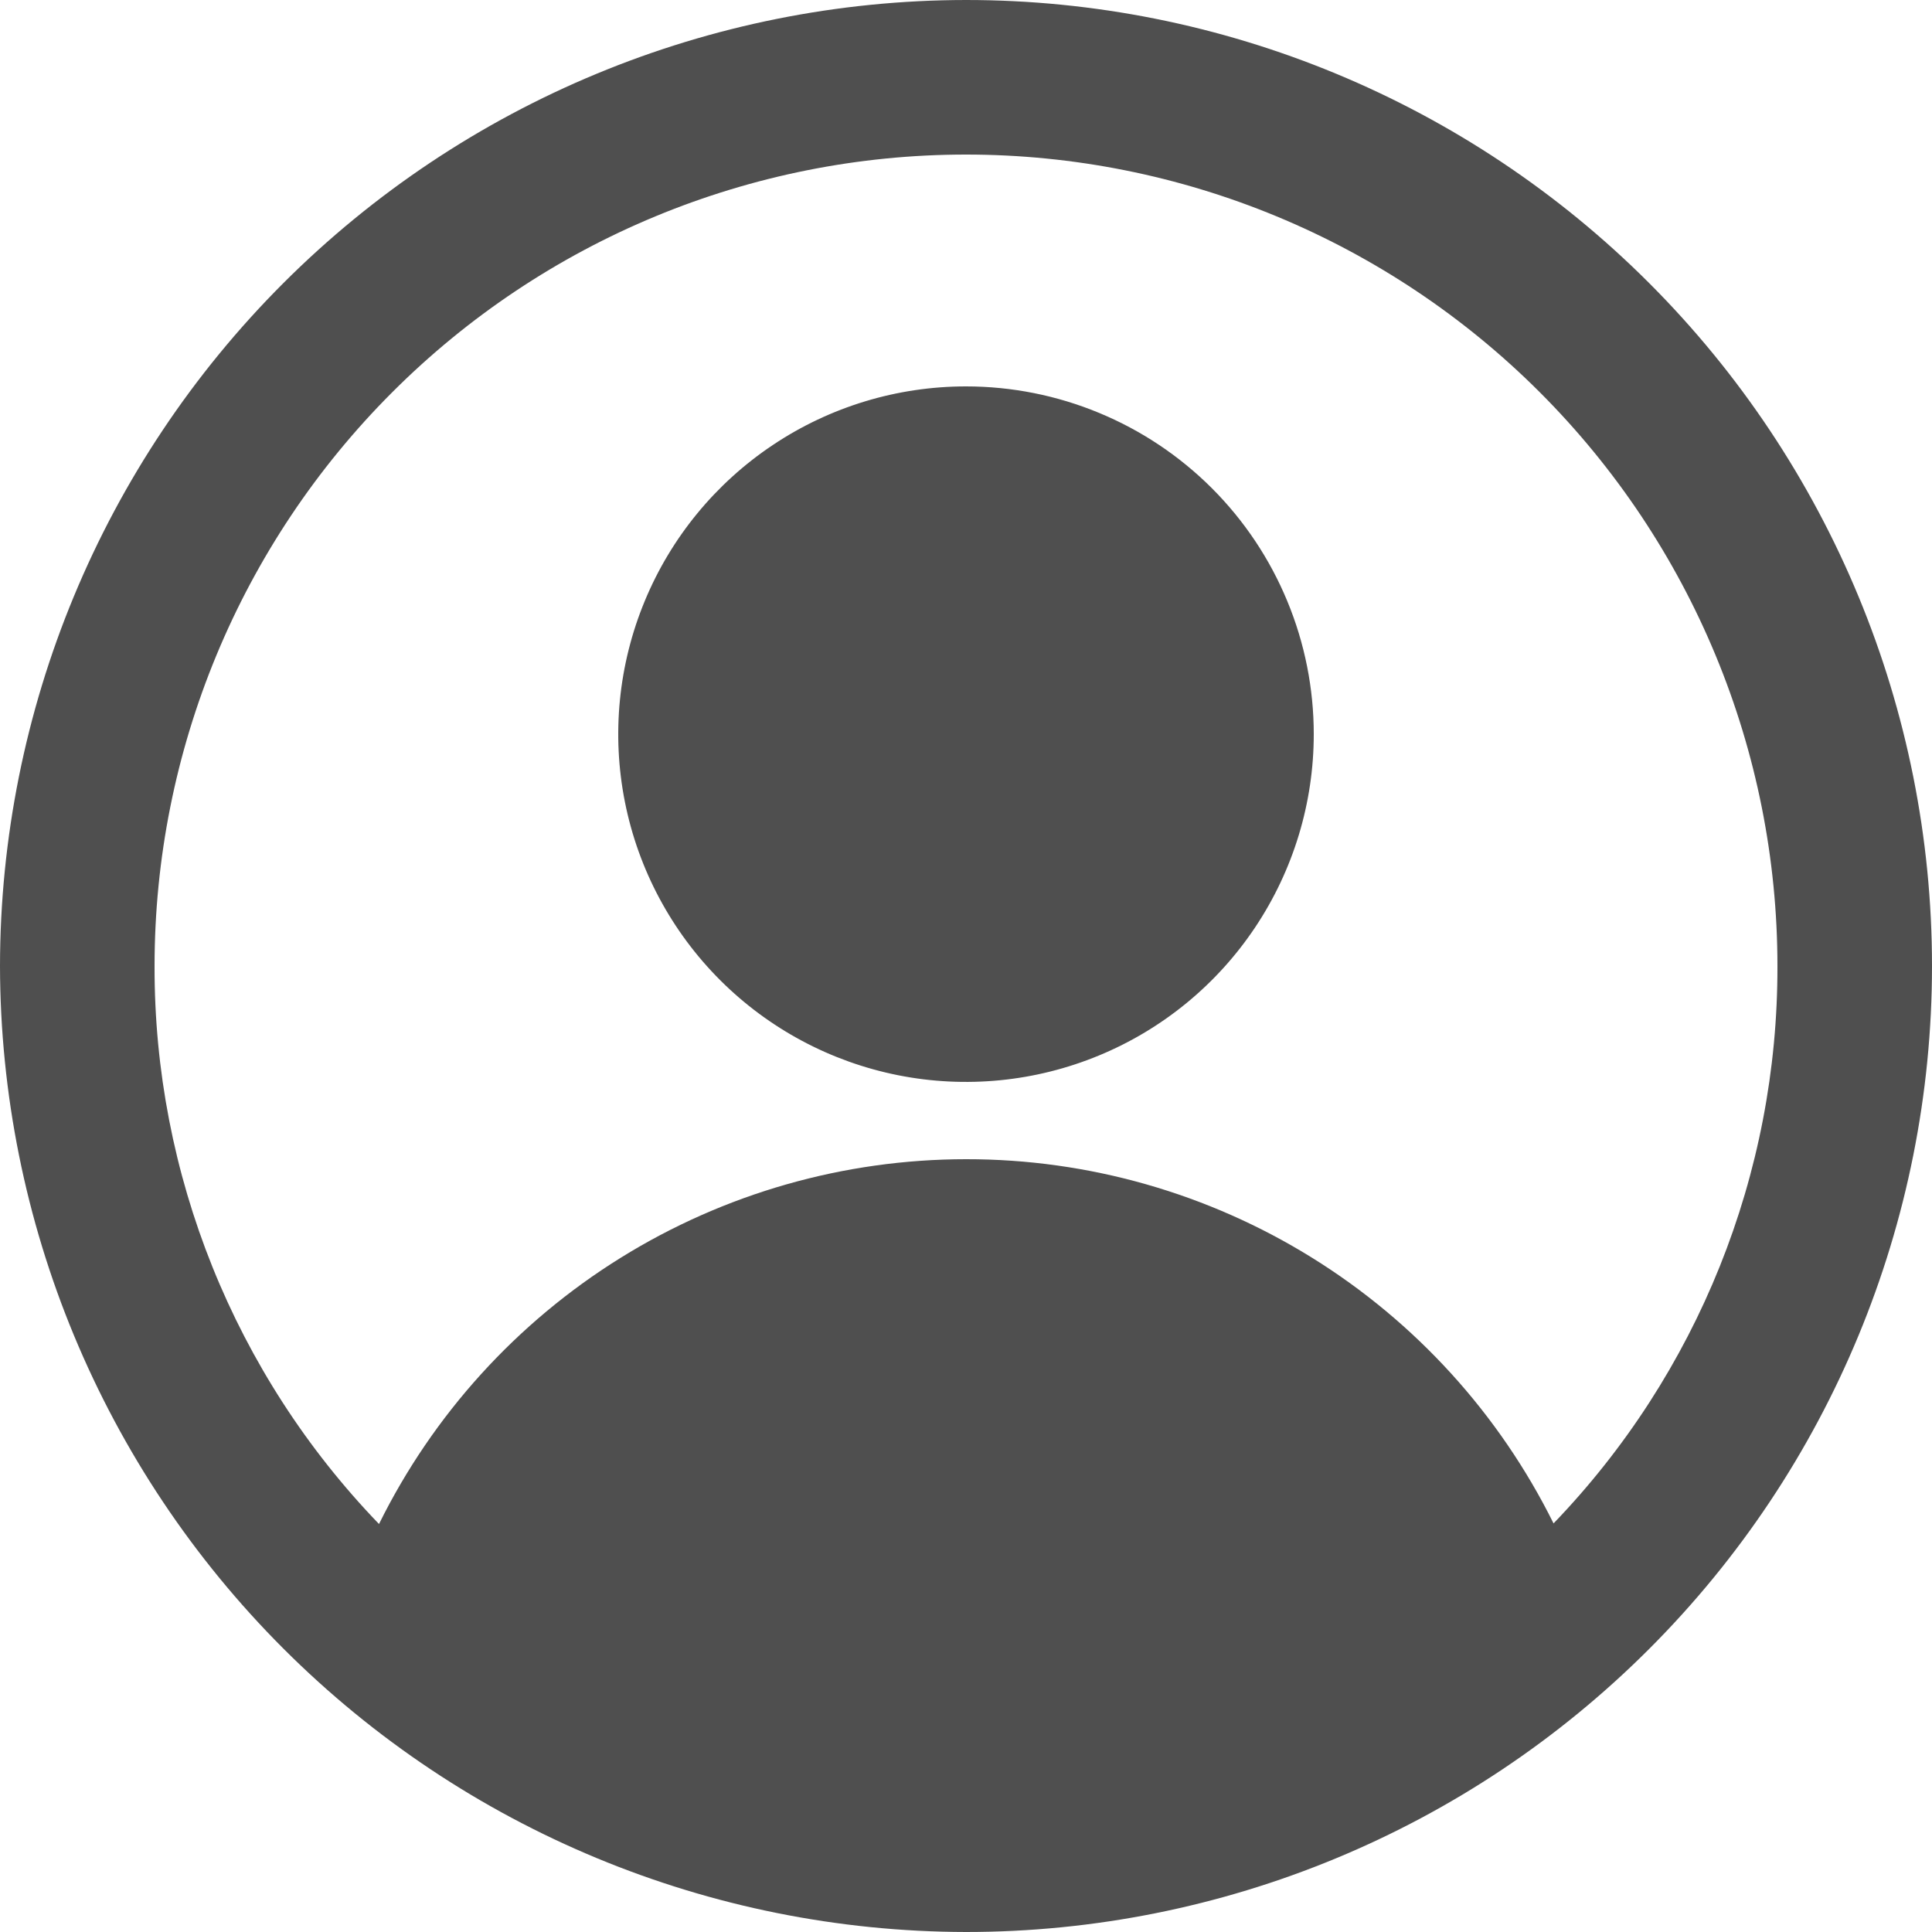 <svg width="35" height="35" viewBox="0 0 35 35" fill="none" xmlns="http://www.w3.org/2000/svg">
<path d="M17.5 0C12.86 0.005 8.412 1.851 5.131 5.131C1.851 8.412 0.005 12.86 0 17.5C0.008 22.139 1.854 26.586 5.134 29.866C8.414 33.146 12.861 34.992 17.5 35C22.141 35 26.593 33.156 29.874 29.874C33.156 26.593 35 22.141 35 17.5C35 12.859 33.156 8.408 29.874 5.126C26.593 1.844 22.141 0 17.5 0ZM28.144 27.598C27.161 25.616 25.644 23.948 23.764 22.782C21.883 21.616 19.714 20.998 17.501 21C15.289 21.001 13.12 21.62 11.241 22.788C9.362 23.956 7.846 25.626 6.866 27.609C4.249 24.895 2.791 21.27 2.8 17.5C2.8 13.601 4.349 9.862 7.106 7.106C9.862 4.349 13.601 2.8 17.5 2.8C21.399 2.8 25.138 4.349 27.895 7.106C30.651 9.862 32.2 13.601 32.2 17.5C32.209 21.265 30.755 24.886 28.144 27.598ZM17.5 7C16.254 7 15.036 7.369 14 8.062C12.964 8.754 12.156 9.738 11.68 10.889C11.203 12.04 11.078 13.307 11.321 14.529C11.564 15.751 12.164 16.874 13.045 17.755C13.926 18.636 15.049 19.236 16.271 19.479C17.493 19.722 18.76 19.597 19.911 19.12C21.062 18.644 22.046 17.836 22.738 16.8C23.43 15.764 23.8 14.546 23.8 13.3C23.8 12.473 23.637 11.653 23.32 10.889C23.004 10.125 22.54 9.43 21.955 8.845C21.37 8.26 20.675 7.796 19.911 7.48C19.147 7.163 18.327 7 17.5 7Z" fill="#4F4F4F"/>
</svg>
